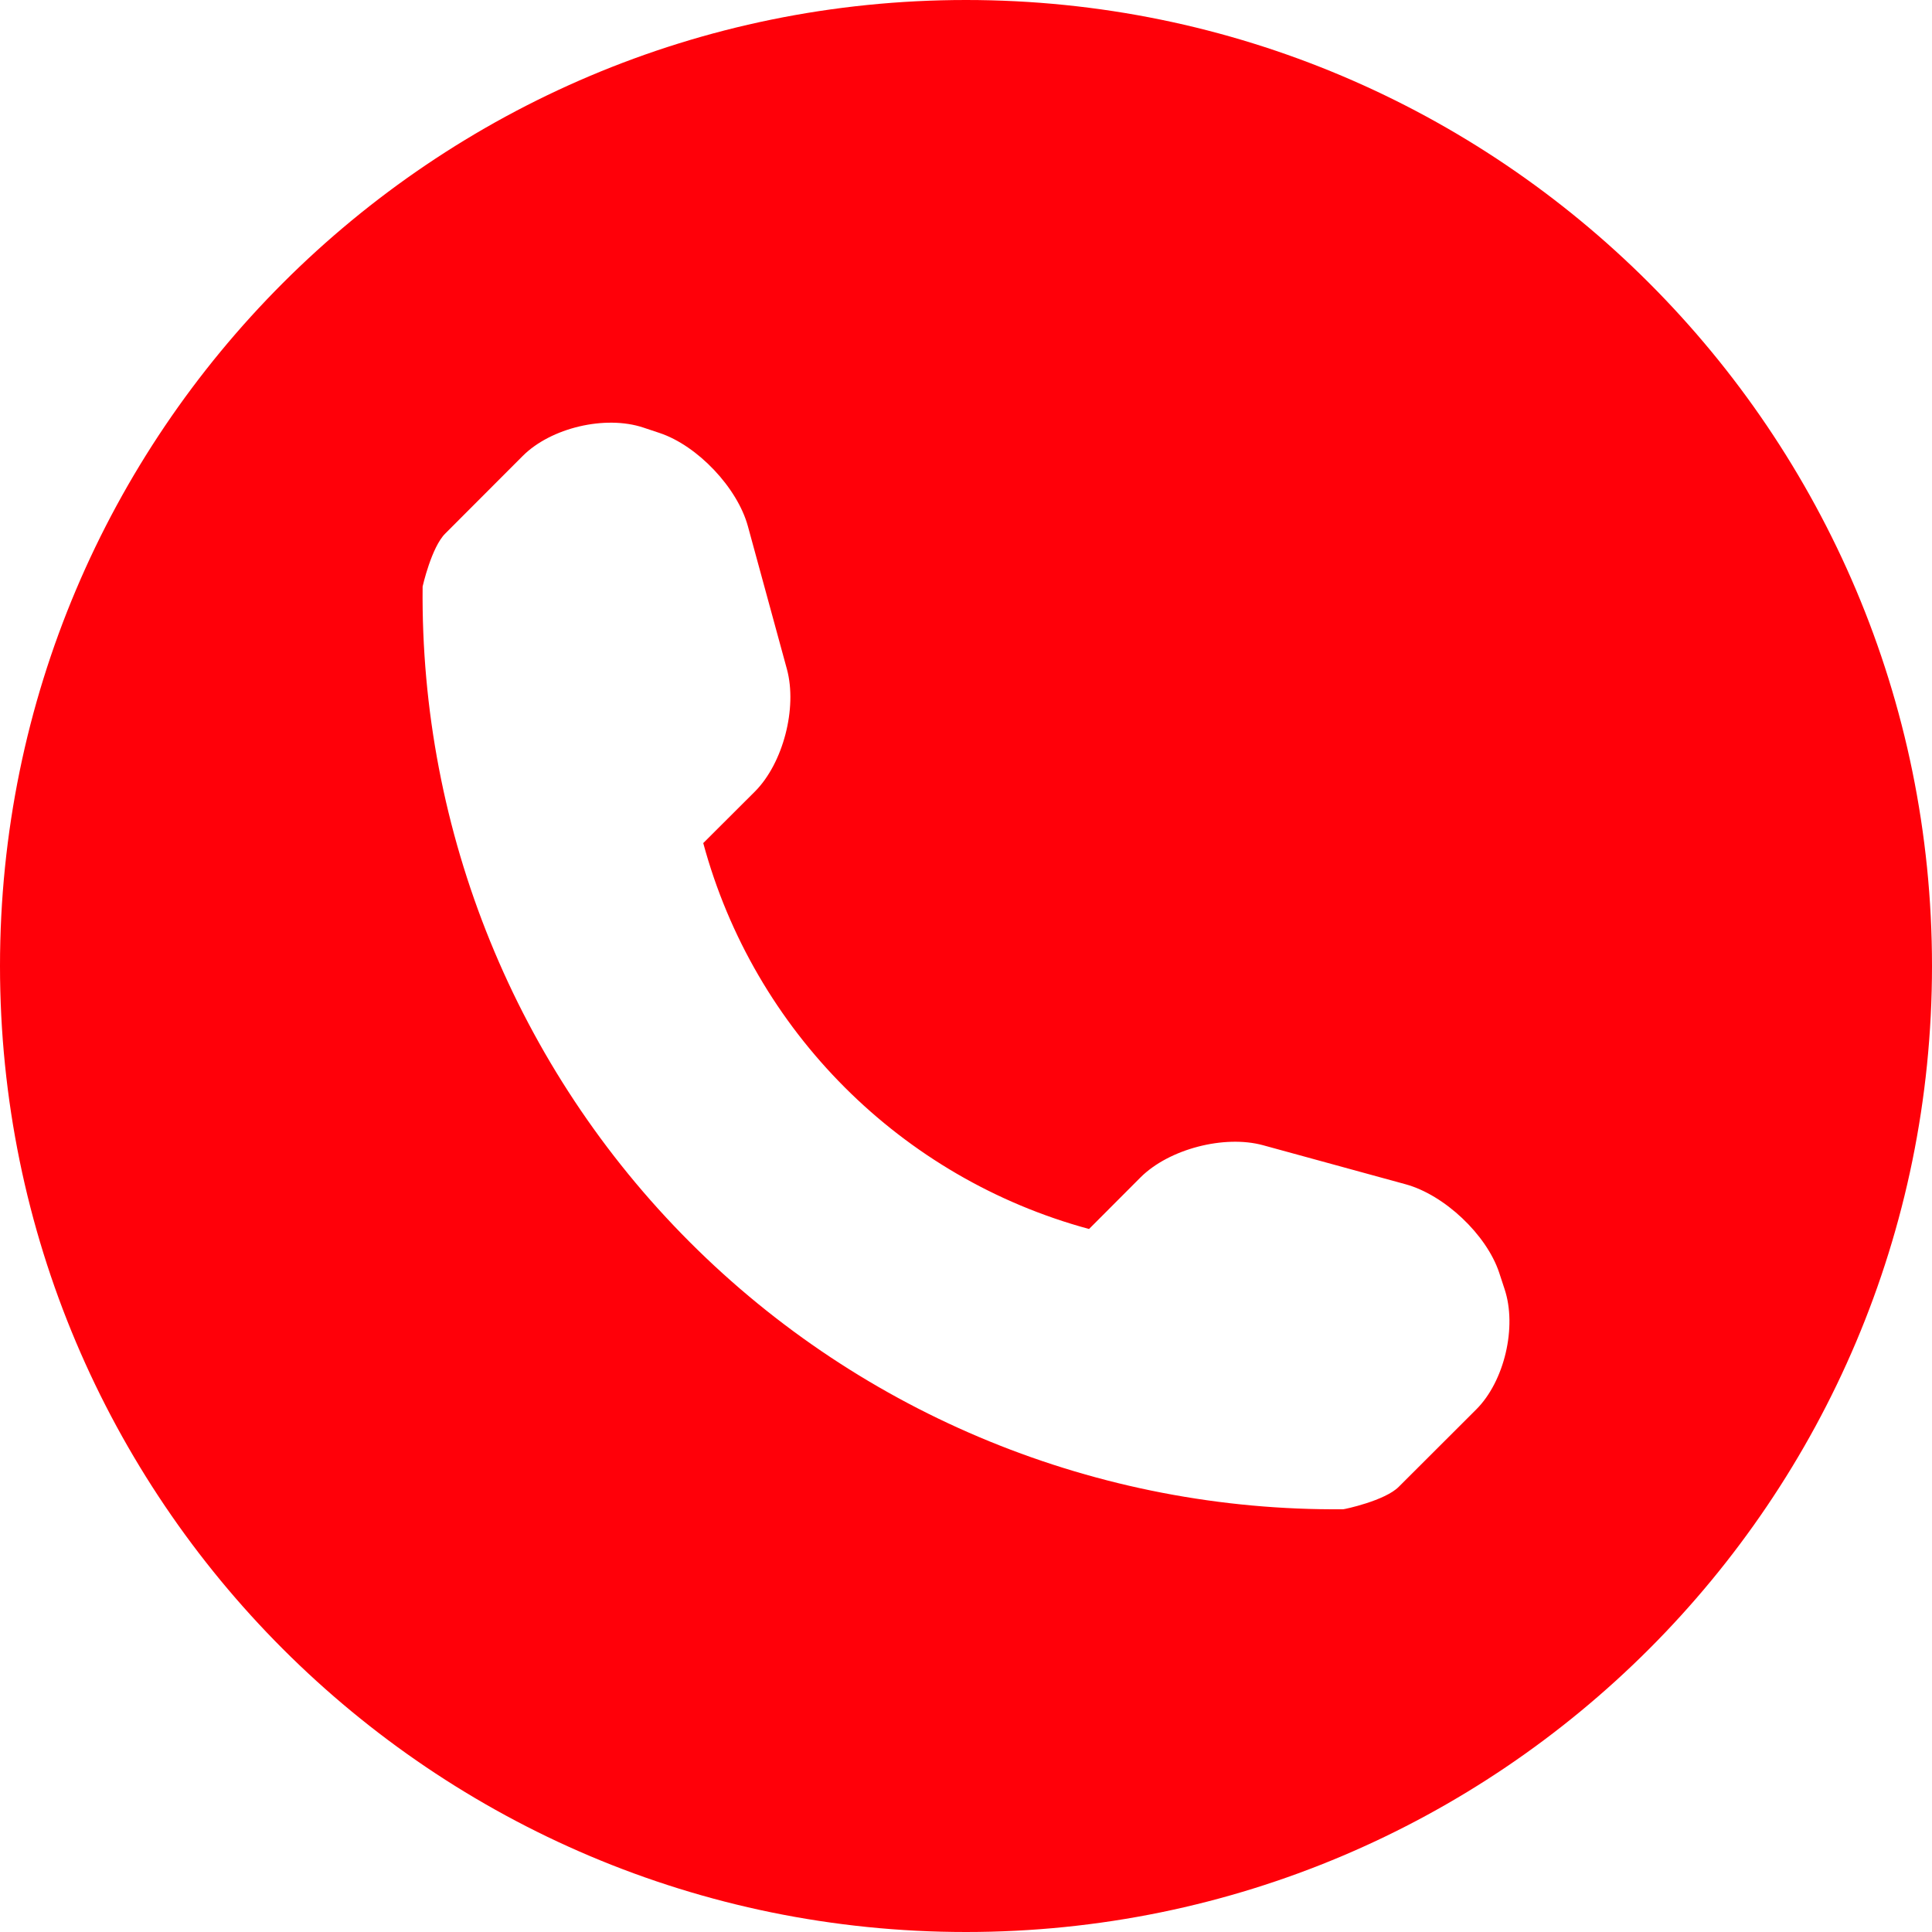 <svg width="16" height="16" viewBox="0 0 16 16" fill="none" xmlns="http://www.w3.org/2000/svg">
<path d="M8 0C3.582 0 0 3.582 0 8C0 12.418 3.582 16 8 16C12.418 16 16 12.418 16 8C16 3.582 12.418 0 8 0ZM12.225 11.673L11.584 12.313C11.47 12.428 11.135 12.499 11.124 12.499C9.098 12.517 7.146 11.721 5.713 10.287C4.275 8.849 3.479 6.891 3.5 4.857C3.5 4.857 3.573 4.531 3.688 4.418L4.328 3.777C4.562 3.542 5.013 3.436 5.328 3.541L5.463 3.586C5.777 3.691 6.107 4.039 6.194 4.359L6.517 5.542C6.604 5.863 6.486 6.32 6.252 6.555L5.824 6.982C6.244 8.537 7.464 9.757 9.019 10.178L9.446 9.75C9.682 9.515 10.139 9.397 10.459 9.484L11.642 9.808C11.962 9.896 12.31 10.224 12.415 10.538L12.46 10.675C12.565 10.989 12.459 11.44 12.225 11.673Z" fill="#FF0009"/>
</svg>
